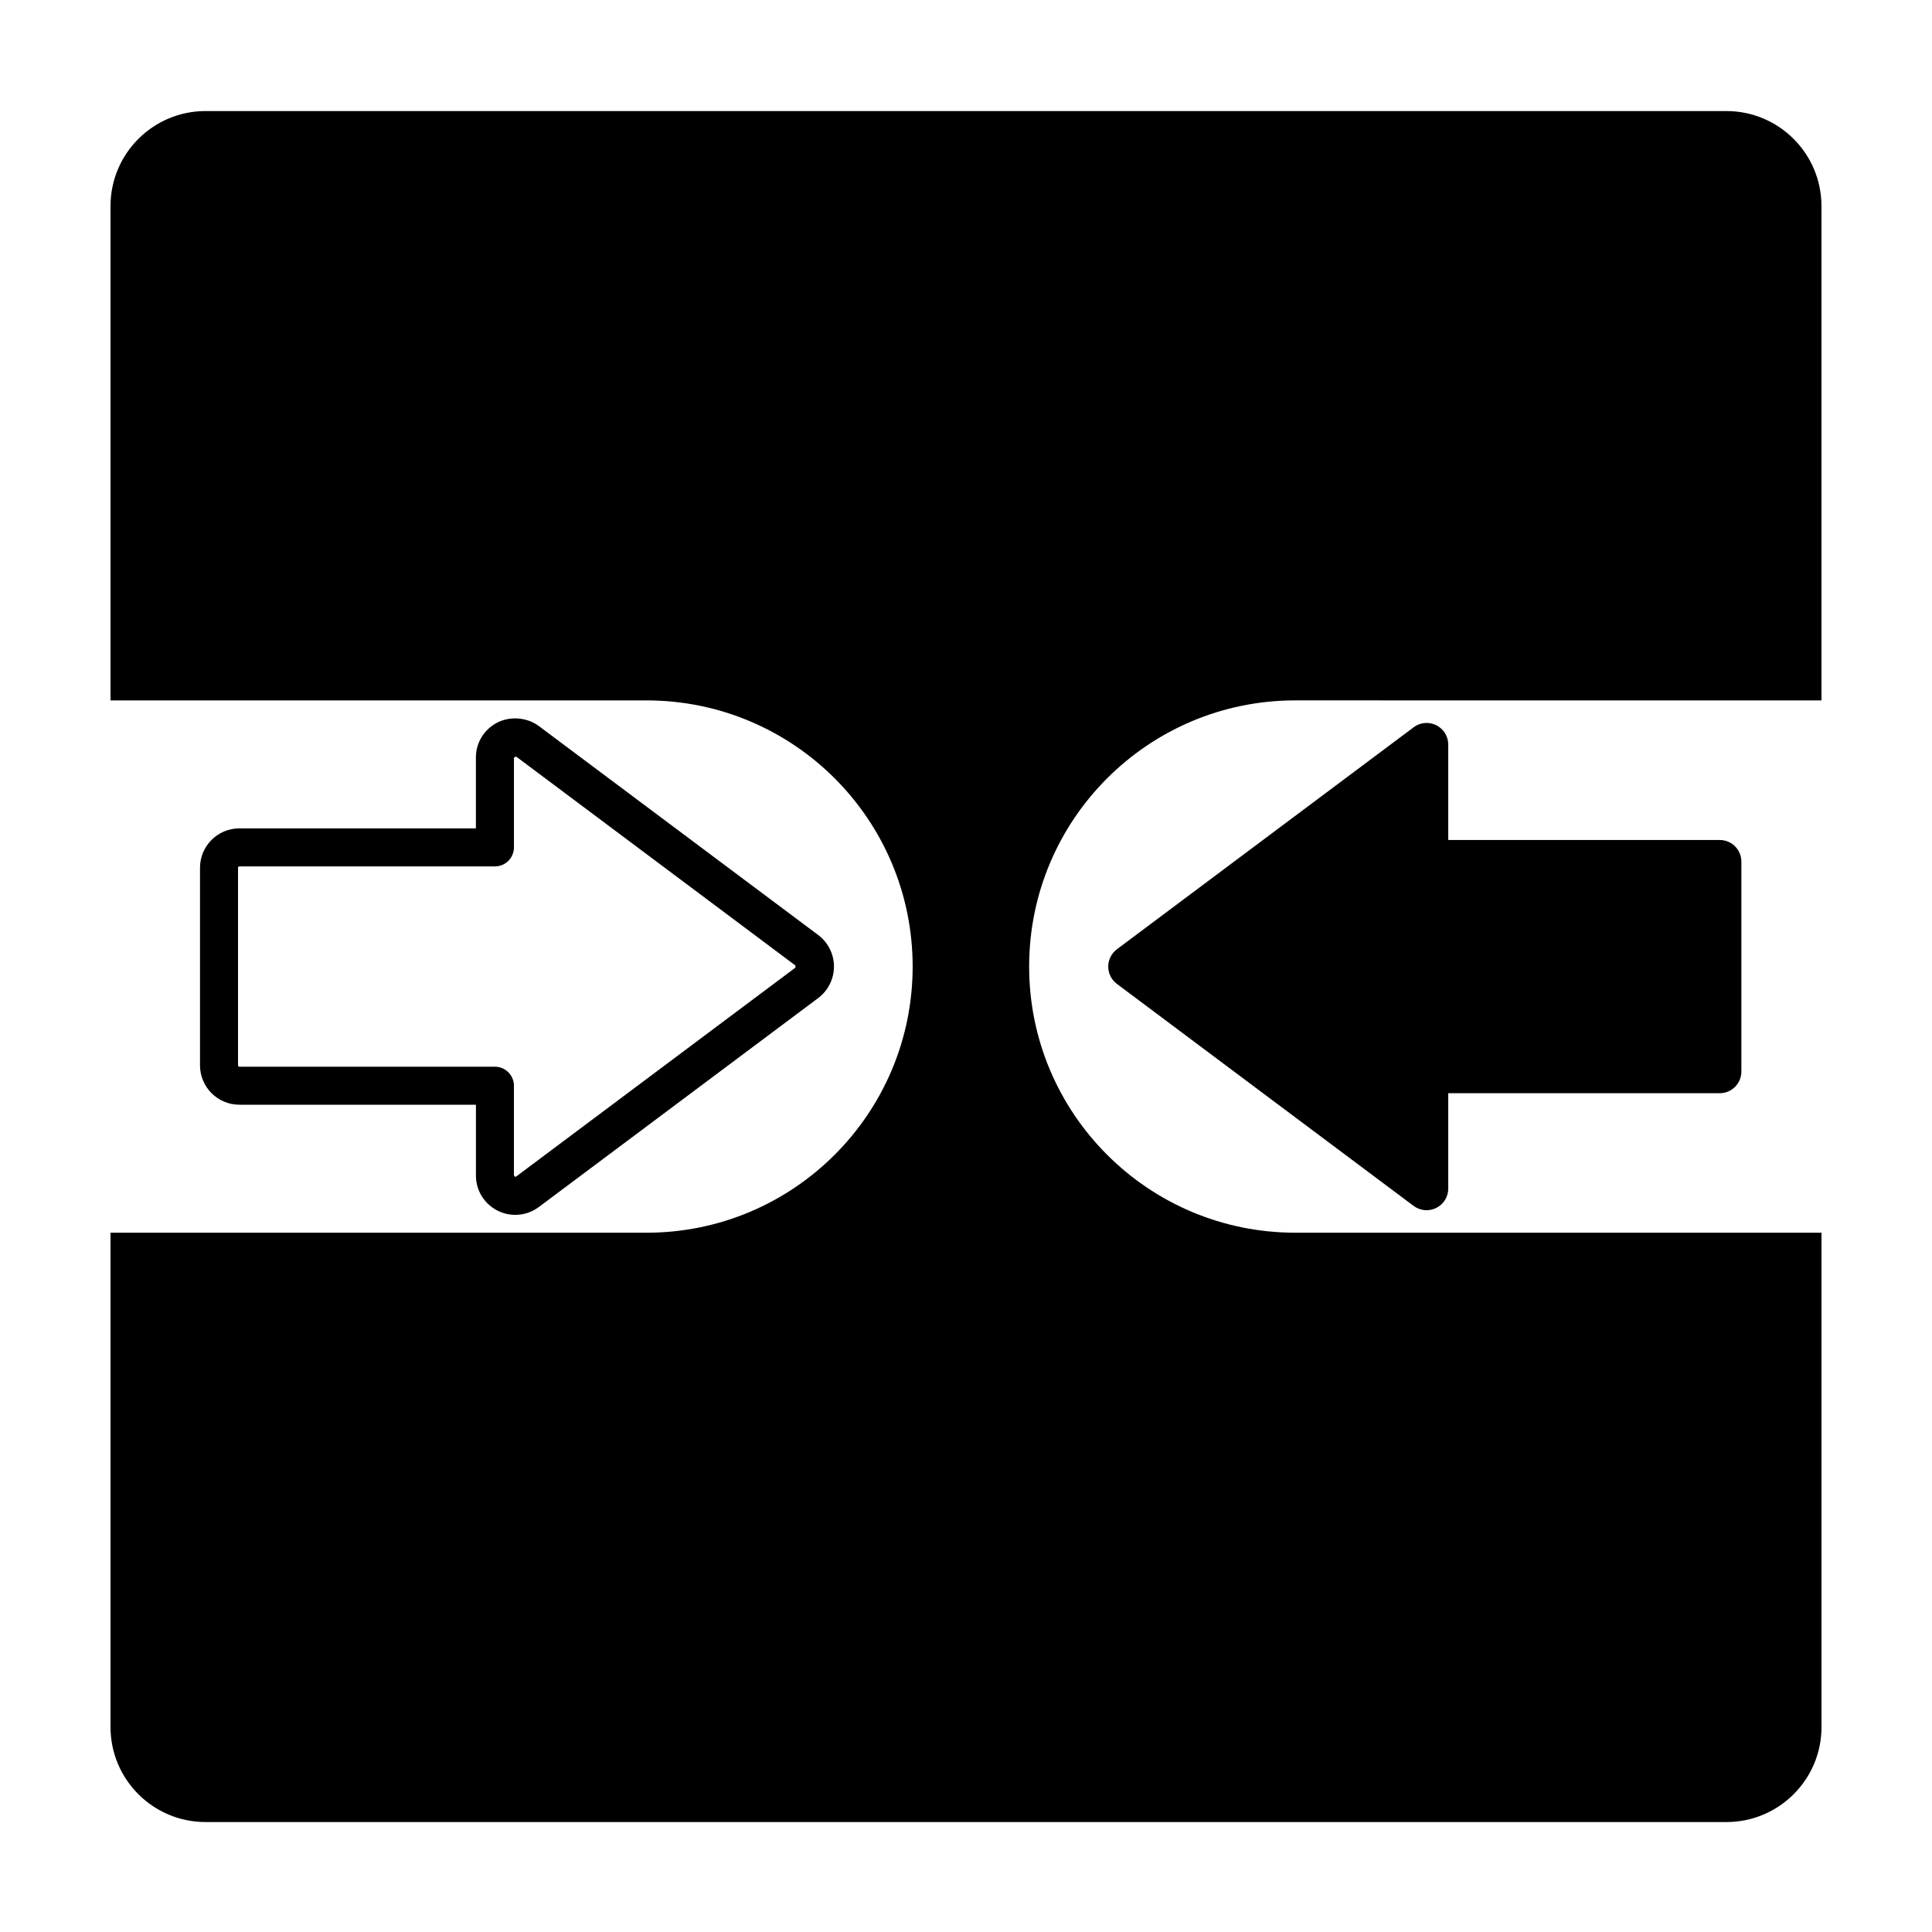 <?xml version="1.0" encoding="UTF-8"?>
<!-- Uploaded to: ICON Repo, www.iconrepo.com, Generator: ICON Repo Mixer Tools -->
<svg fill="#000000" width="800px" height="800px" version="1.1" viewBox="144 144 512 512" xmlns="http://www.w3.org/2000/svg">
 <path d="m280.55 465.95c-1.598 0-3.211-0.379-4.648-1.094-3.578-1.797-5.785-5.375-5.777-9.344v-18.746l-62.688-0.004c-5.754 0-10.434-4.68-10.434-10.438v-52.363c0-5.754 4.68-10.434 10.434-10.434h62.68v-18.75c-0.004-3.977 2.203-7.551 5.762-9.332 3.426-1.715 7.828-1.324 10.914 0.961l74.039 55.383c2.621 1.961 4.18 5.082 4.18 8.352 0 3.273-1.566 6.402-4.188 8.359l-74.02 55.367c-1.832 1.359-3.988 2.082-6.254 2.082zm-73.113-92.344c-0.203 0-0.359 0.156-0.359 0.359v52.359c0 0.203 0.156 0.363 0.359 0.363h67.719c2.781 0 5.039 2.258 5.039 5.039v23.789l0.352 0.359c0.086 0 0.156-0.023 0.227-0.074l74.02-55.367v-0.57l-74.027-55.379s-0.57 0.289-0.57 0.293v23.789c0 2.781-2.258 5.039-5.039 5.039zm279.83 97.074c-38.961 0-70.535-31.578-70.535-70.535 0-38.949 31.574-70.535 70.535-70.535l139.44 0.004v-130.99c0-13.91-11.281-25.191-25.191-25.191h-403.04c-13.91 0-25.191 11.281-25.191 25.191v130.99h142.04c38.961 0 70.535 31.578 70.535 70.535 0 38.949-31.574 70.535-70.535 70.535l-142.04-0.004v130.99c0 13.914 11.281 25.191 25.191 25.191h403.05c13.91 0 25.191-11.273 25.191-25.191v-130.99zm34.809-135.09c0.871 0 1.754 0.203 2.562 0.609 1.941 0.973 3.164 2.957 3.164 5.129v25.277h71.945c3.168 0 5.734 2.57 5.734 5.734v55.637c0 3.164-2.559 5.734-5.734 5.734h-71.945v25.277c0 2.172-1.223 4.152-3.164 5.125-1.934 0.973-4.262 0.766-6-0.527l-78.648-58.84c-1.441-1.082-2.297-2.781-2.297-4.59 0-1.805 0.852-3.508 2.297-4.59l78.648-58.828c1.012-0.758 2.215-1.148 3.438-1.148z"/>
</svg>